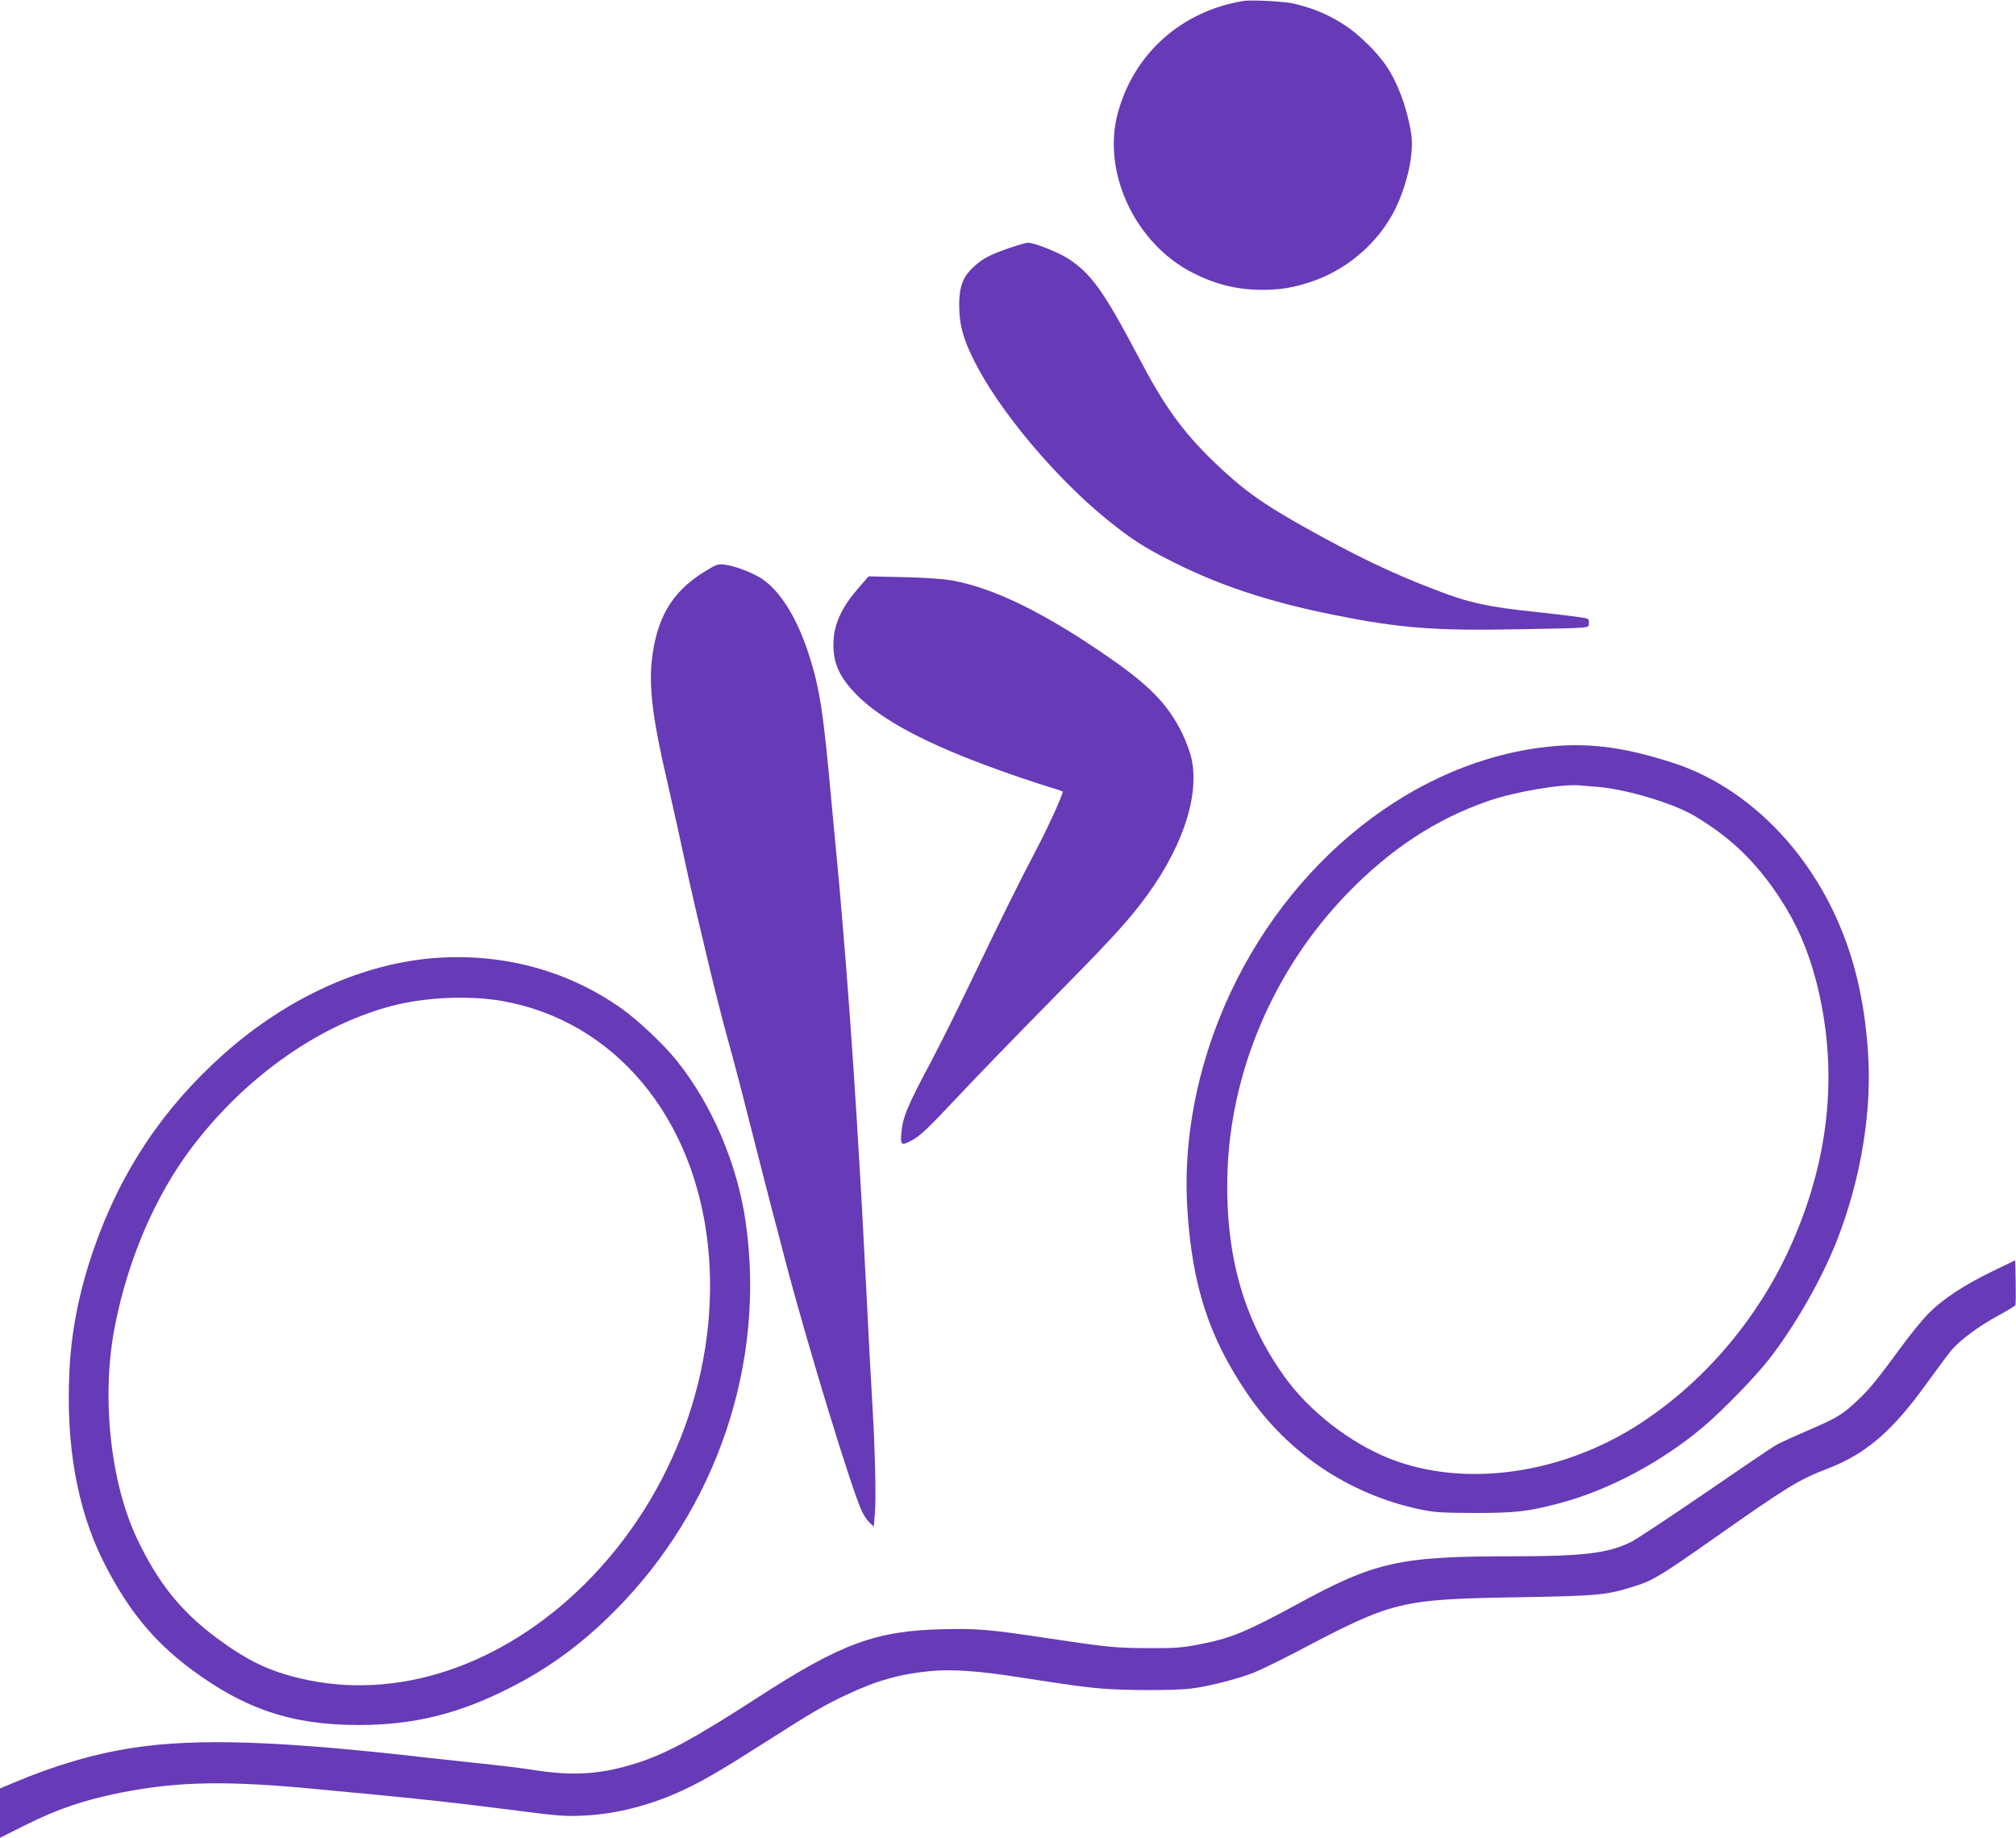 <?xml version="1.0" standalone="no"?>
<!DOCTYPE svg PUBLIC "-//W3C//DTD SVG 20010904//EN"
 "http://www.w3.org/TR/2001/REC-SVG-20010904/DTD/svg10.dtd">
<svg version="1.0" xmlns="http://www.w3.org/2000/svg"
 width="1280pt" height="1167pt" viewBox="0 0 1280 1167"
 preserveAspectRatio="xMidYMid meet">
<g transform="translate(0,1167) scale(0.1,-0.1)"
fill="#673ab7" stroke="none">
<path d="M7895 11664 c-392 -64 -695 -333 -797 -709 -104 -378 110 -833 477
-1018 146 -74 282 -107 440 -107 119 0 199 14 318 54 242 83 449 274 546 503
68 161 99 330 80 440 -27 165 -86 321 -160 429 -56 82 -169 193 -253 249 -104
69 -194 108 -326 141 -57 15 -272 26 -325 18z"/>
<path d="M6410 10096 c-125 -43 -173 -68 -231 -123 -66 -61 -89 -125 -89 -241
1 -124 24 -211 95 -352 157 -316 522 -750 852 -1015 141 -113 214 -161 364
-239 317 -165 640 -274 1069 -360 419 -84 636 -101 1169 -91 481 9 445 6 449
38 2 17 -2 27 -15 31 -24 7 -146 22 -323 41 -303 32 -420 57 -630 138 -289
110 -513 218 -855 410 -261 147 -383 236 -564 411 -194 189 -309 348 -469 653
-226 428 -303 536 -453 633 -63 40 -215 100 -252 99 -12 0 -65 -15 -117 -33z"/>
<path d="M4470 8039 c-205 -127 -303 -295 -332 -566 -18 -171 8 -378 97 -758
27 -116 102 -455 136 -615 12 -52 34 -151 50 -220 16 -69 39 -165 51 -215 42
-183 120 -493 148 -590 16 -55 49 -179 74 -275 137 -536 188 -736 214 -835 16
-60 51 -191 76 -290 144 -549 429 -1481 491 -1605 13 -25 34 -56 48 -68 l25
-24 7 87 c8 91 1 397 -15 670 -5 88 -14 249 -20 358 -5 108 -15 286 -20 395
-29 559 -32 613 -60 1072 -26 426 -65 961 -90 1243 -5 64 -15 170 -20 235 -6
64 -17 185 -25 267 -8 83 -19 202 -25 265 -52 580 -75 731 -146 950 -75 231
-183 403 -302 479 -60 38 -166 78 -228 86 -46 6 -54 3 -134 -46z"/>
<path d="M5447 7933 c-96 -110 -147 -216 -154 -319 -10 -144 31 -239 151 -360
160 -159 445 -310 896 -472 91 -33 219 -76 285 -97 66 -20 121 -38 122 -39 8
-8 -92 -227 -173 -381 -106 -201 -197 -386 -415 -838 -81 -169 -194 -396 -252
-505 -148 -278 -175 -344 -184 -444 -7 -77 0 -82 60 -51 57 29 104 73 309 292
112 119 361 376 553 571 375 380 492 505 596 640 255 328 377 673 325 920 -8
41 -36 115 -60 165 -89 180 -202 298 -453 473 -414 288 -738 448 -1008 497
-57 10 -171 18 -310 21 l-220 5 -68 -78z"/>
<path d="M9775 6923 c-866 -116 -1665 -791 -2035 -1723 -157 -396 -227 -814
-201 -1210 31 -485 138 -812 382 -1170 256 -375 643 -635 1089 -731 93 -20
134 -23 350 -24 261 0 336 8 535 60 311 81 650 260 915 483 121 101 335 321
422 433 168 216 337 513 433 759 151 387 222 820 195 1196 -24 346 -96 633
-225 899 -219 451 -590 794 -1007 930 -330 108 -570 136 -853 98z m363 -248
c185 -14 486 -104 625 -187 230 -139 386 -289 540 -523 104 -159 176 -324 228
-523 141 -546 91 -1103 -148 -1651 -204 -470 -547 -881 -963 -1154 -498 -327
-1119 -415 -1597 -227 -253 101 -509 300 -666 518 -261 363 -377 772 -364
1282 16 650 292 1301 755 1781 275 286 568 479 901 594 171 59 466 109 581 99
19 -2 68 -6 108 -9z"/>
<path d="M2774 5589 c-466 -32 -949 -250 -1355 -612 -385 -343 -652 -744 -823
-1234 -92 -266 -143 -518 -155 -774 -24 -471 49 -879 215 -1211 152 -303 316
-505 556 -684 342 -255 644 -356 1068 -355 345 0 630 70 952 233 249 125 461
280 668 488 652 652 964 1578 834 2475 -54 370 -215 746 -441 1026 -82 101
-240 250 -342 323 -337 241 -748 354 -1177 325z m416 -274 c709 -126 1218
-732 1305 -1553 82 -771 -215 -1586 -783 -2149 -527 -522 -1195 -744 -1807
-598 -199 47 -339 115 -530 257 -227 168 -375 354 -507 634 -170 363 -226 911
-137 1353 83 419 255 818 482 1120 346 460 831 799 1307 913 208 49 470 58
670 23z"/>
<path d="M12650 3599 c-178 -86 -313 -175 -403 -265 -38 -38 -117 -134 -175
-214 -155 -211 -200 -267 -283 -345 -91 -86 -128 -108 -321 -191 -84 -36 -172
-76 -195 -90 -24 -14 -224 -149 -445 -301 -222 -152 -432 -291 -468 -310 -144
-73 -302 -93 -748 -93 -728 0 -878 -33 -1377 -305 -328 -178 -425 -218 -634
-257 -97 -19 -149 -22 -316 -21 -205 1 -246 5 -635 63 -368 56 -448 62 -665
57 -426 -10 -646 -92 -1170 -431 -404 -261 -575 -354 -763 -416 -224 -72 -394
-86 -635 -51 -131 20 -215 30 -417 51 -58 6 -181 20 -275 30 -947 109 -1473
126 -1880 64 -243 -37 -494 -110 -757 -221 l-88 -37 0 -157 0 -156 162 81
c202 101 372 159 603 205 369 73 683 78 1265 21 58 -5 152 -15 210 -20 58 -5
152 -14 210 -20 230 -22 506 -53 725 -81 387 -50 406 -51 535 -45 204 9 434
69 637 166 129 61 239 126 528 310 287 183 350 220 500 291 188 89 336 131
529 150 135 13 305 2 553 -37 363 -56 425 -64 539 -74 153 -12 455 -13 564 0
104 12 288 58 395 99 44 17 170 79 280 136 613 323 652 332 1410 345 511 9
554 13 737 71 114 36 162 65 503 305 464 326 537 371 720 441 242 93 410 237
630 543 61 84 128 175 150 202 53 66 179 160 306 228 55 30 103 59 105 65 3 6
3 72 2 148 l-3 136 -145 -70z"/>
</g>
</svg>
